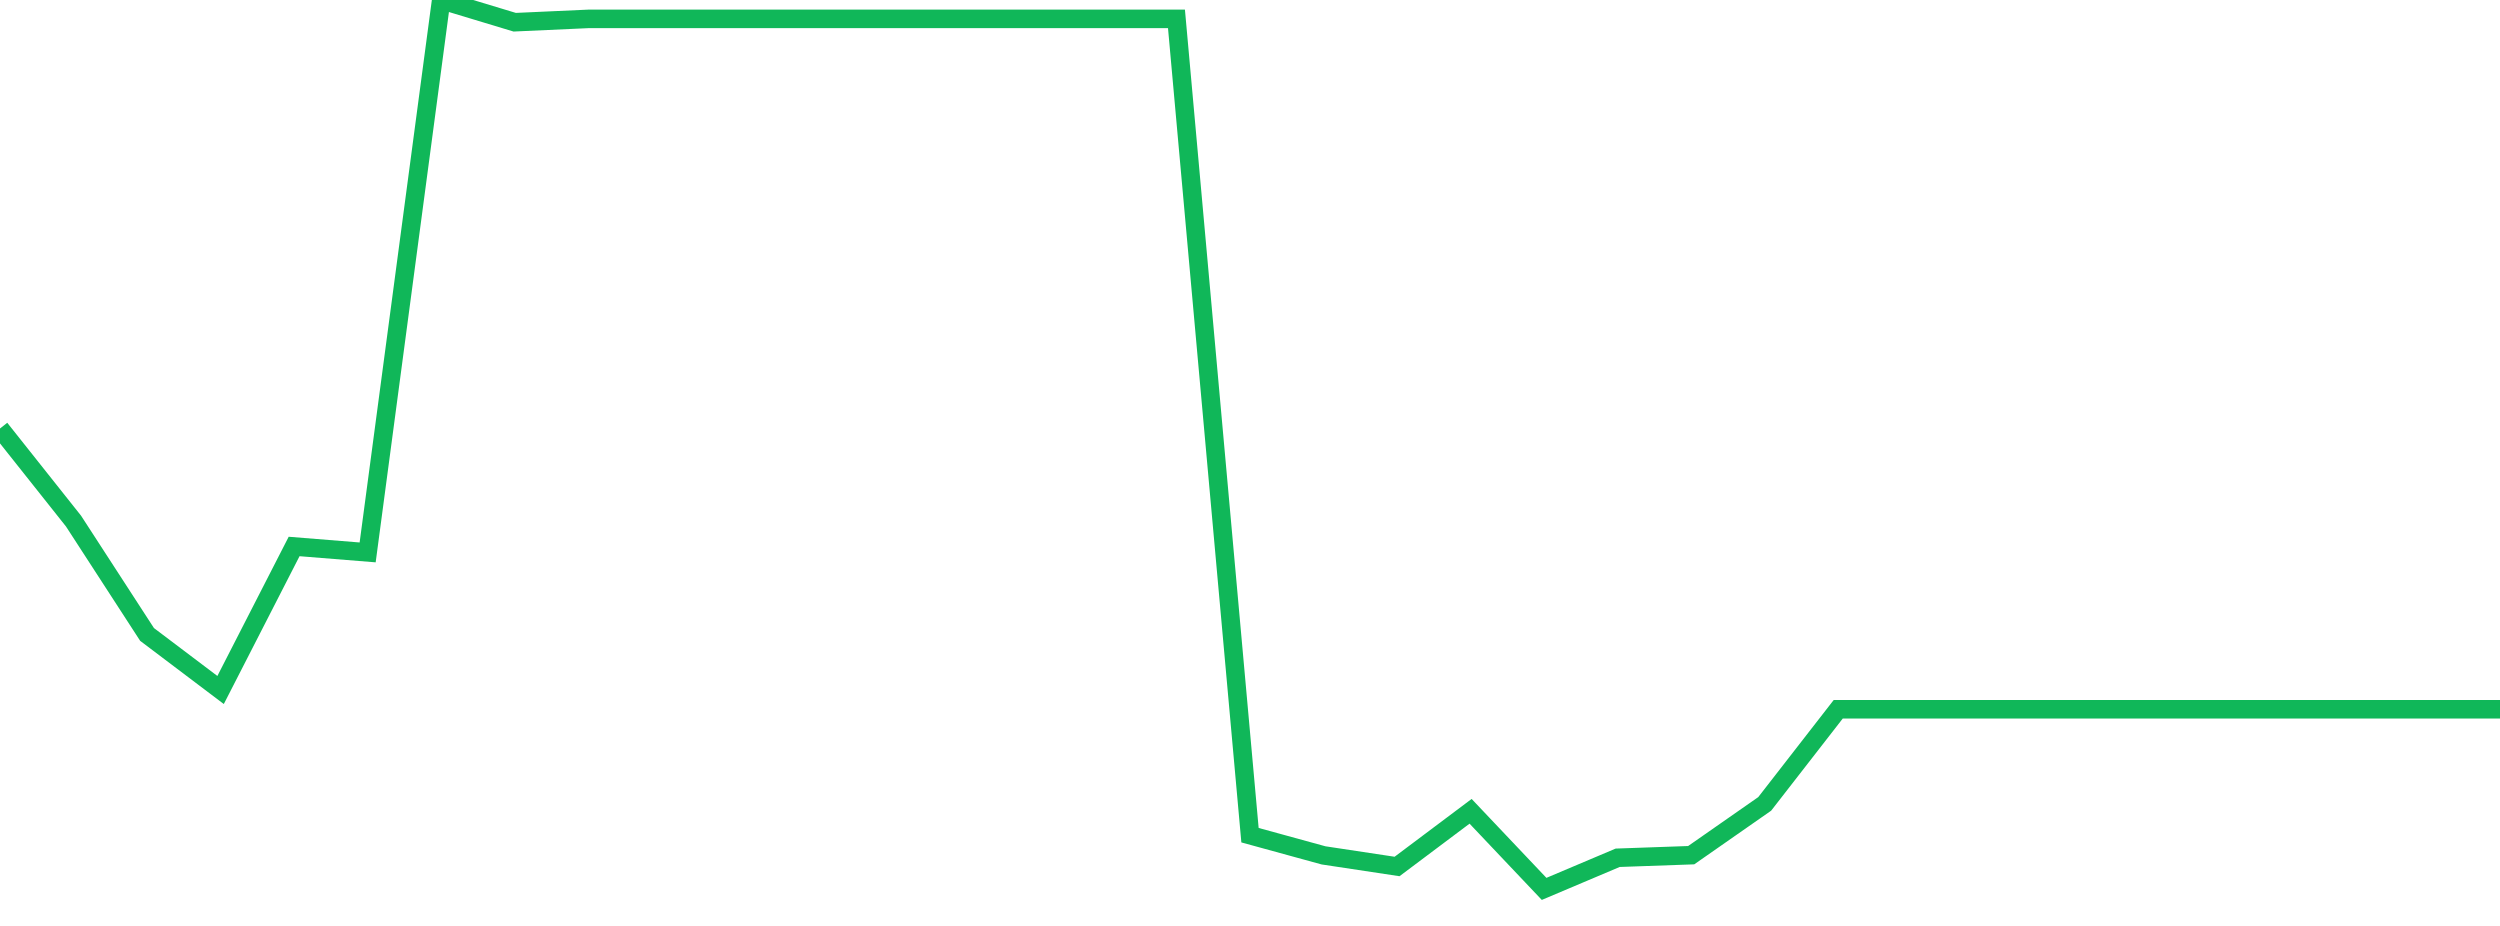 <?xml version="1.0" standalone="no"?>
<!DOCTYPE svg PUBLIC "-//W3C//DTD SVG 1.1//EN" "http://www.w3.org/Graphics/SVG/1.1/DTD/svg11.dtd">
<svg width="135" height="50" viewBox="0 0 135 50" preserveAspectRatio="none" class="sparkline" xmlns="http://www.w3.org/2000/svg"
xmlns:xlink="http://www.w3.org/1999/xlink"><path  class="sparkline--line" d="M 0 23.14 L 0 23.14 L 3.971 28.14 L 7.941 34.26 L 11.912 37.26 L 15.882 29.51 L 19.853 29.83 L 23.824 0 L 27.794 1.2 L 31.765 1.02 L 35.735 1.02 L 39.706 1.02 L 43.676 1.02 L 47.647 1.02 L 51.618 1.02 L 55.588 1.02 L 59.559 1.02 L 63.529 1.02 L 67.5 45.1 L 71.471 46.19 L 75.441 46.79 L 79.412 43.81 L 83.382 48 L 87.353 46.32 L 91.324 46.18 L 95.294 43.41 L 99.265 38.3 L 103.235 38.3 L 107.206 38.3 L 111.176 38.3 L 115.147 38.3 L 119.118 38.3 L 123.088 38.3 L 127.059 38.3 L 131.029 38.3 L 135 38.3" fill="none" stroke-width="1" stroke="#10b759"></path></svg>